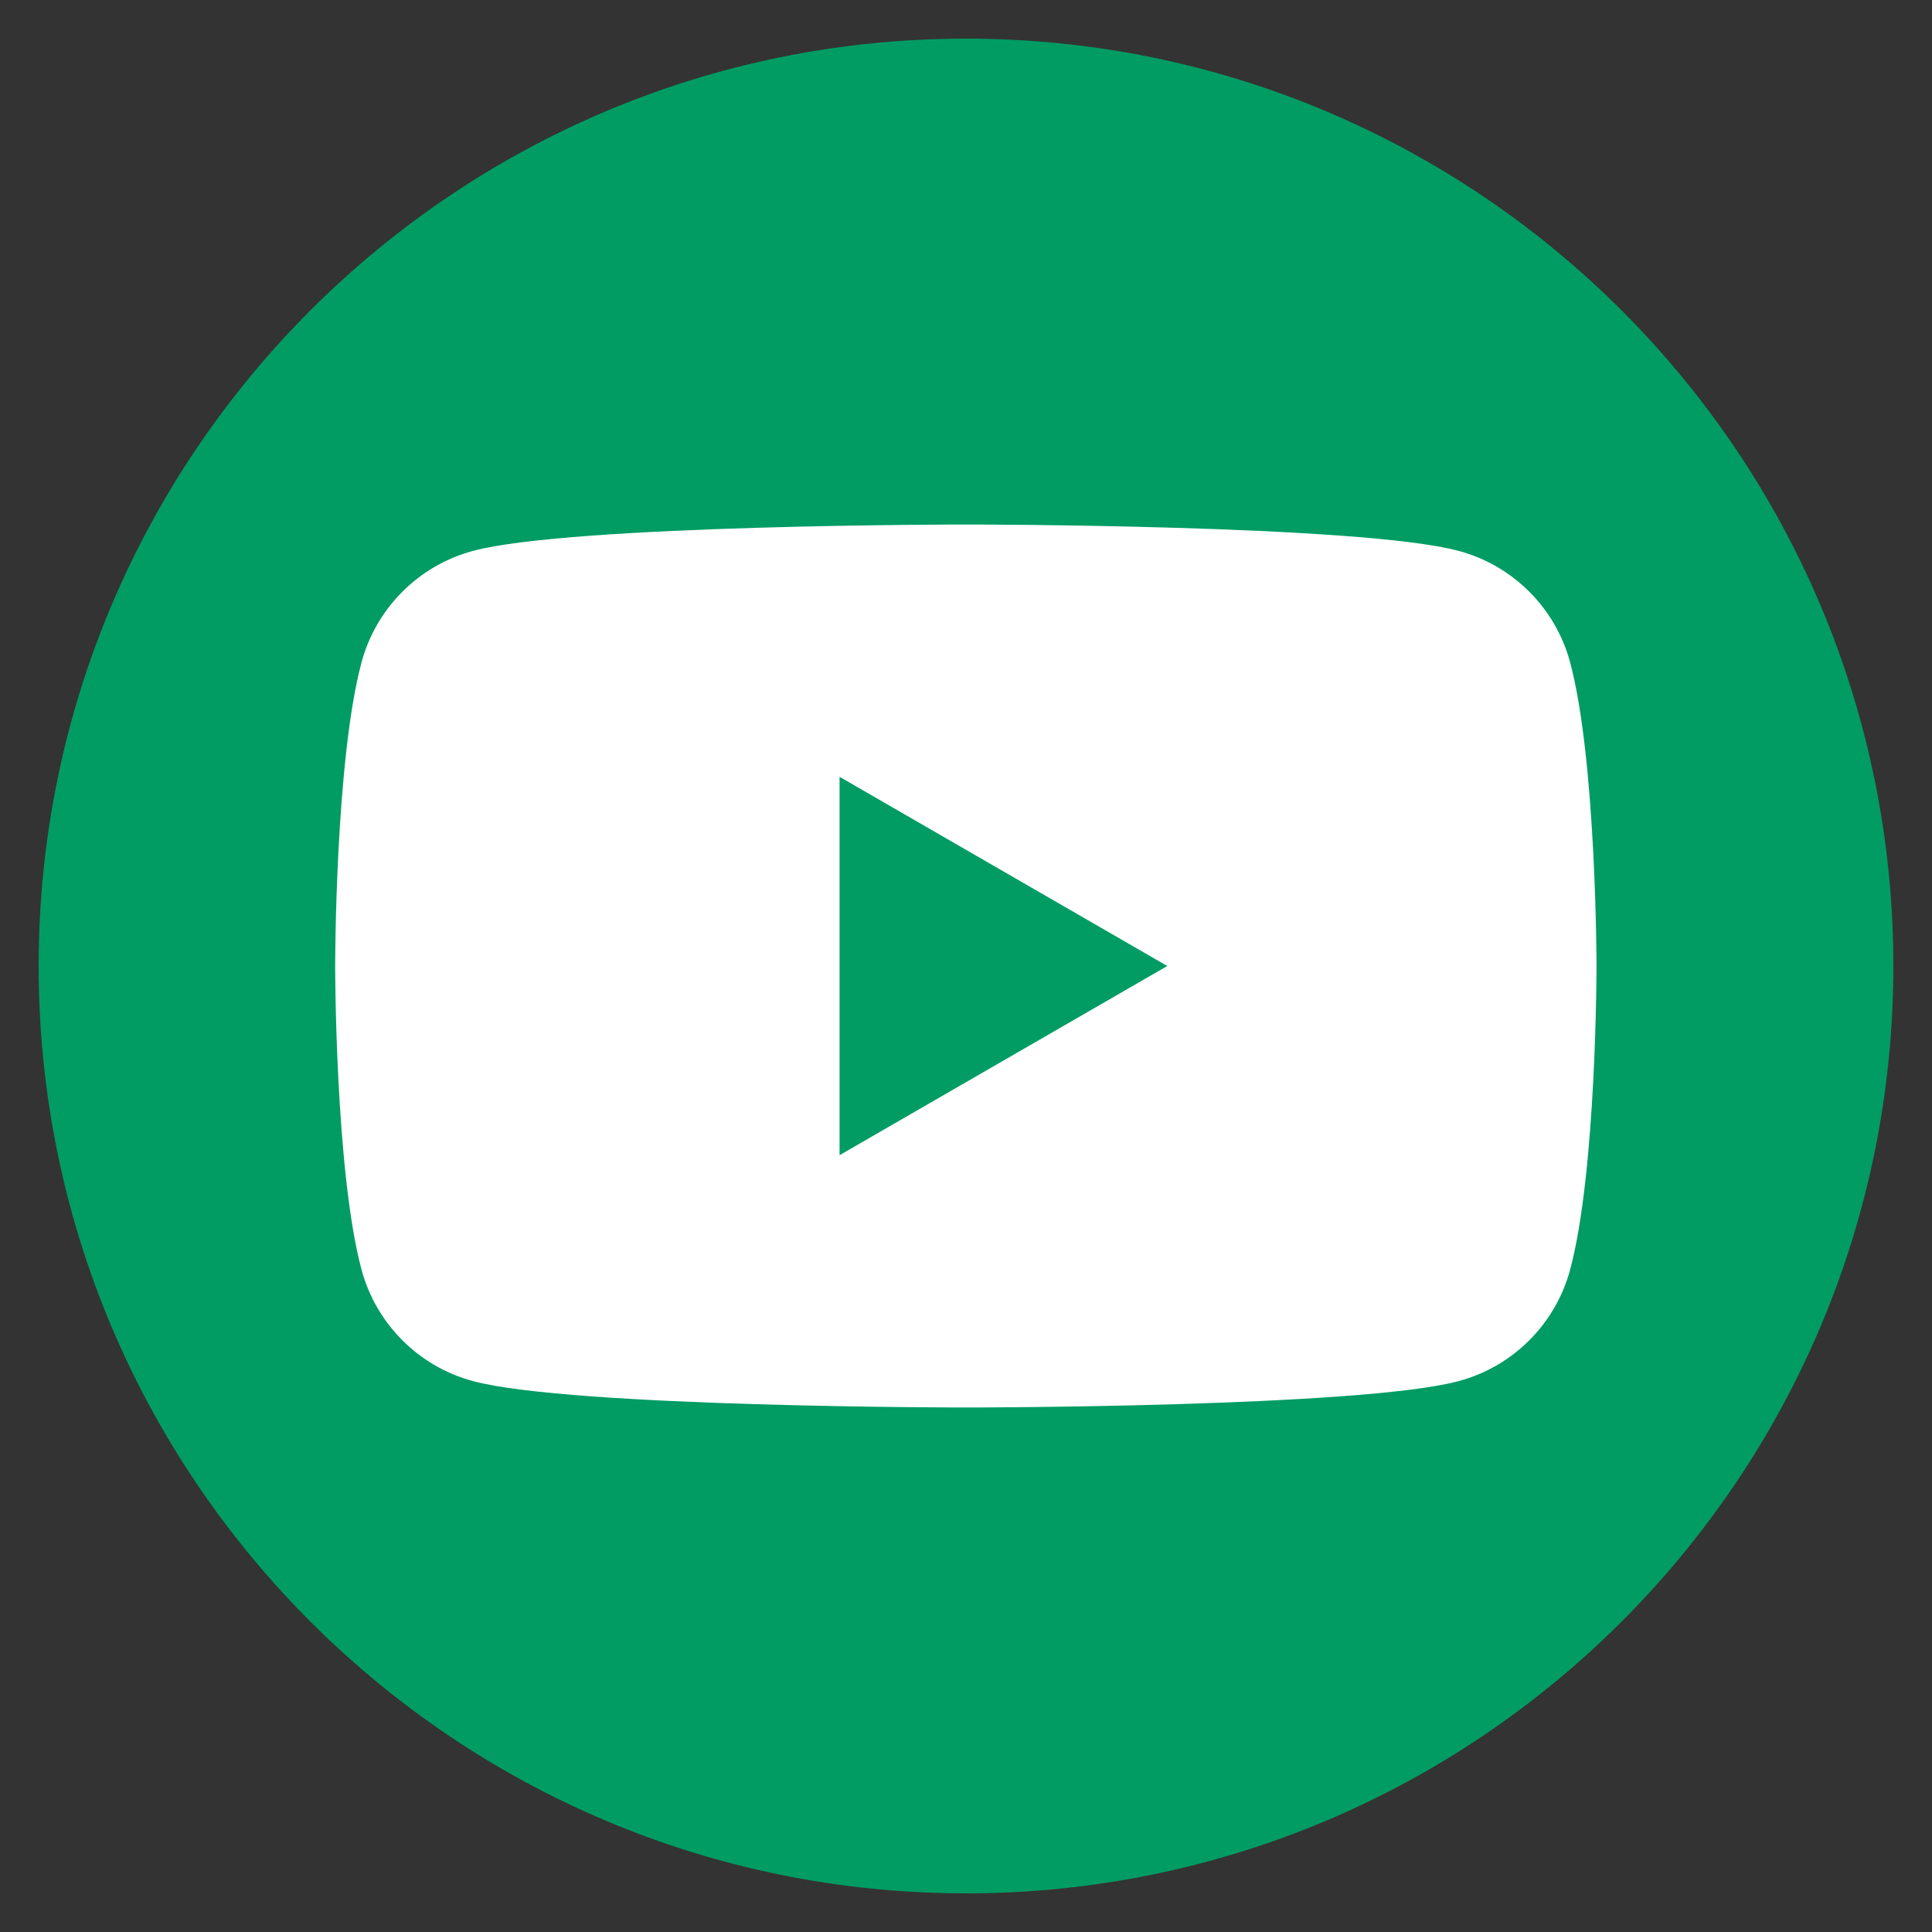 <?xml version="1.0" encoding="UTF-8" standalone="no"?><!DOCTYPE svg PUBLIC "-//W3C//DTD SVG 1.1//EN" "http://www.w3.org/Graphics/SVG/1.1/DTD/svg11.dtd"><svg width="50px" height="50px" version="1.1" xmlns="http://www.w3.org/2000/svg" xmlns:xlink="http://www.w3.org/1999/xlink" xml:space="preserve" xmlns:serif="http://www.serif.com/" style="fill-rule:evenodd;clip-rule:evenodd;stroke-linejoin:round;stroke-miterlimit:2;"><rect width="100%" height="100%" fill="#333333" stroke="none"/><path d="M25,1c13.246,0 24,10.754 24,24c0,13.246 -10.754,24 -24,24c-13.246,0 -24,-10.754 -24,-24c0,-13.246 10.754,-24 24,-24Z" style="fill:#009c64;"/><path d="M40.635,17.143c-0.376,-1.406 -1.48,-2.51 -2.886,-2.886c-2.544,-0.683 -12.753,-0.683 -12.753,-0.683c0,0 -10.209,0 -12.754,0.683c-1.405,0.376 -2.509,1.48 -2.886,2.886c-0.682,2.544 -0.682,7.857 -0.682,7.857c0,0 0,5.313 0.682,7.857c0.377,1.406 1.481,2.51 2.886,2.886c2.545,0.683 12.754,0.683 12.754,0.683c0,0 10.209,0 12.753,-0.683c1.406,-0.376 2.51,-1.48 2.886,-2.886c0.683,-2.544 0.683,-7.857 0.683,-7.857c0,0 -0.003,-5.313 -0.683,-7.857Z" style="fill:#fff;fill-rule:nonzero;"/><path d="M21.728,29.896l8.481,-4.896l-8.481,-4.896l0,9.792Z" style="fill:#009c64;fill-rule:nonzero;"/></svg>
